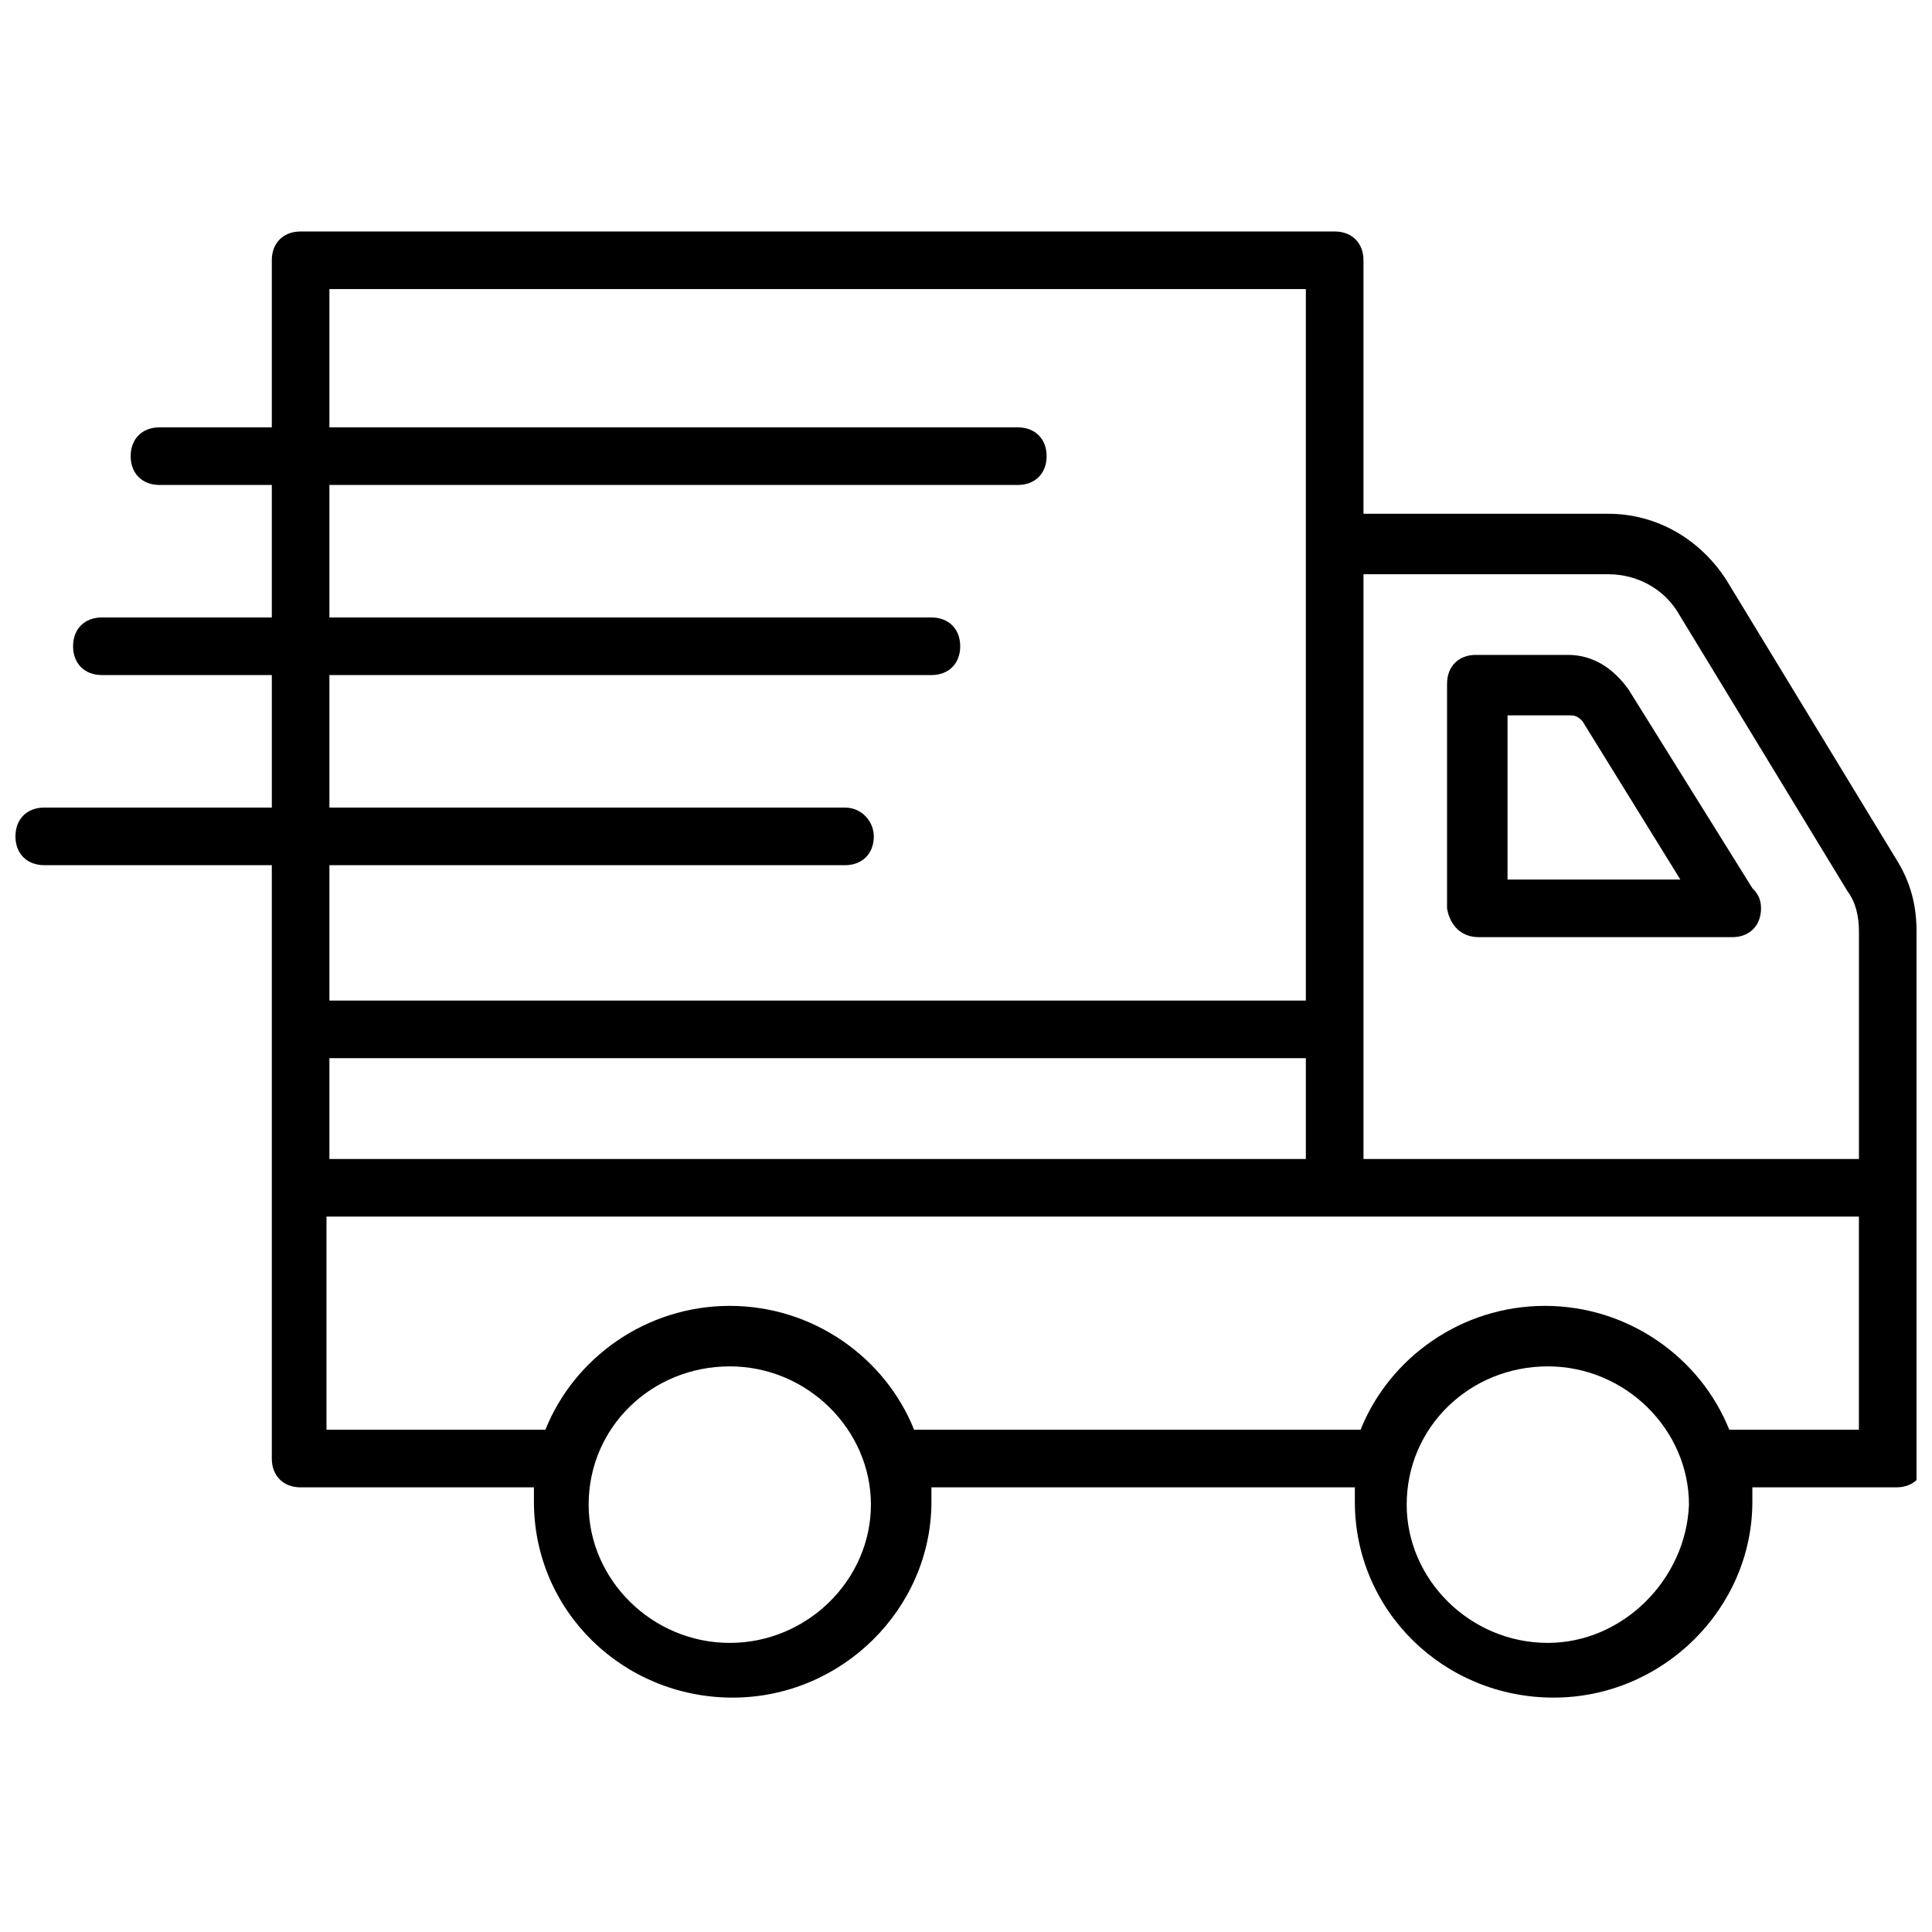 <?xml version="1.0" encoding="UTF-8"?>
<!-- Uploaded to: SVG Repo, www.svgrepo.com, Generator: SVG Repo Mixer Tools -->
<svg width="800px" height="800px" version="1.1" viewBox="144 144 512 512" xmlns="http://www.w3.org/2000/svg">
 <defs>
  <clipPath id="a">
   <path d="m148.09 205h503.81v389h-503.81z"/>
  </clipPath>
 </defs>
 <g clip-path="url(#a)">
  <path d="m651.9 390.84c0-6.871-1.527-12.977-5.344-19.082l-45.039-74.043c-6.871-10.688-18.32-17.559-31.297-17.559h-64.883v-67.18c0-4.582-3.055-7.633-7.633-7.633h-274.04c-4.582 0-7.633 3.055-7.633 7.633v44.273l-29.77 0.004c-4.582 0-7.633 3.055-7.633 7.633 0 4.582 3.055 7.633 7.633 7.633h29.77v35.113h-45.035c-4.582 0-7.633 3.055-7.633 7.633 0 4.582 3.055 7.633 7.633 7.633h45.039v35.113l-60.309 0.004c-4.582 0-7.633 3.055-7.633 7.633 0 4.582 3.055 7.633 7.633 7.633h60.305v157.25c0 4.582 3.055 7.633 7.633 7.633h61.832v3.816c0 29.008 23.664 51.906 52.672 51.906 29.008 0 52.672-23.664 52.672-51.906v-3.816h112.21v3.816c0 29.008 23.664 51.906 52.672 51.906 29.008 0 52.672-23.664 52.672-51.906v-3.816h38.168c4.582 0 7.633-3.055 7.633-7.633-2.293-131.3-2.293-8.398-2.293-139.69zm-81.676-94.656c7.633 0 14.504 3.816 18.32 9.922l45.039 74.043c2.289 3.055 3.055 6.871 3.055 10.688v60.305l-131.3 0.004v-154.96zm-338.93 128.24h258.77v26.719h-258.77zm136.64-66.41h-136.64v-35.113h159.54c4.582 0 7.633-3.055 7.633-7.633 0-4.582-3.055-7.633-7.633-7.633l-159.54-0.004v-35.113h182.44c4.582 0 7.633-3.055 7.633-7.633 0-4.582-3.055-7.633-7.633-7.633h-182.44v-36.641h258.77v188.55h-258.77v-35.879h136.64c4.582 0 7.633-3.055 7.633-7.633 0-3.816-3.051-7.633-7.633-7.633zm-30.535 221.37c-20.609 0-37.402-16.793-37.402-36.641 0-20.609 16.793-36.641 37.402-36.641s37.402 16.793 37.402 36.641c0.004 19.844-16.789 36.641-37.402 36.641zm216.79 0c-20.609 0-37.402-16.793-37.402-36.641 0-20.609 16.793-36.641 37.402-36.641 20.609 0 37.402 16.793 37.402 36.641-0.762 19.844-17.555 36.641-37.402 36.641zm82.441-56.488h-34.352c-7.633-19.082-26.719-32.824-48.855-32.824-22.137 0-41.223 13.742-48.855 32.824h-118.32c-7.633-19.082-26.719-32.824-48.855-32.824-22.137 0-41.223 13.742-48.855 32.824h-58.016v-56.488h406.11z"/>
 </g>
 <path d="m535.88 392.36h67.176c4.582 0 7.633-3.055 7.633-7.633 0-2.289-0.762-3.816-2.289-5.344l-32.824-52.668c-3.816-5.344-9.16-9.16-16.031-9.16h-24.426c-4.582 0-7.633 3.055-7.633 7.633l-0.004 59.539c0.766 4.582 3.816 7.633 8.398 7.633zm7.633-58.777h16.793c1.527 0 2.289 0.762 3.055 1.527l25.953 41.984h-45.801z"/>
</svg>
